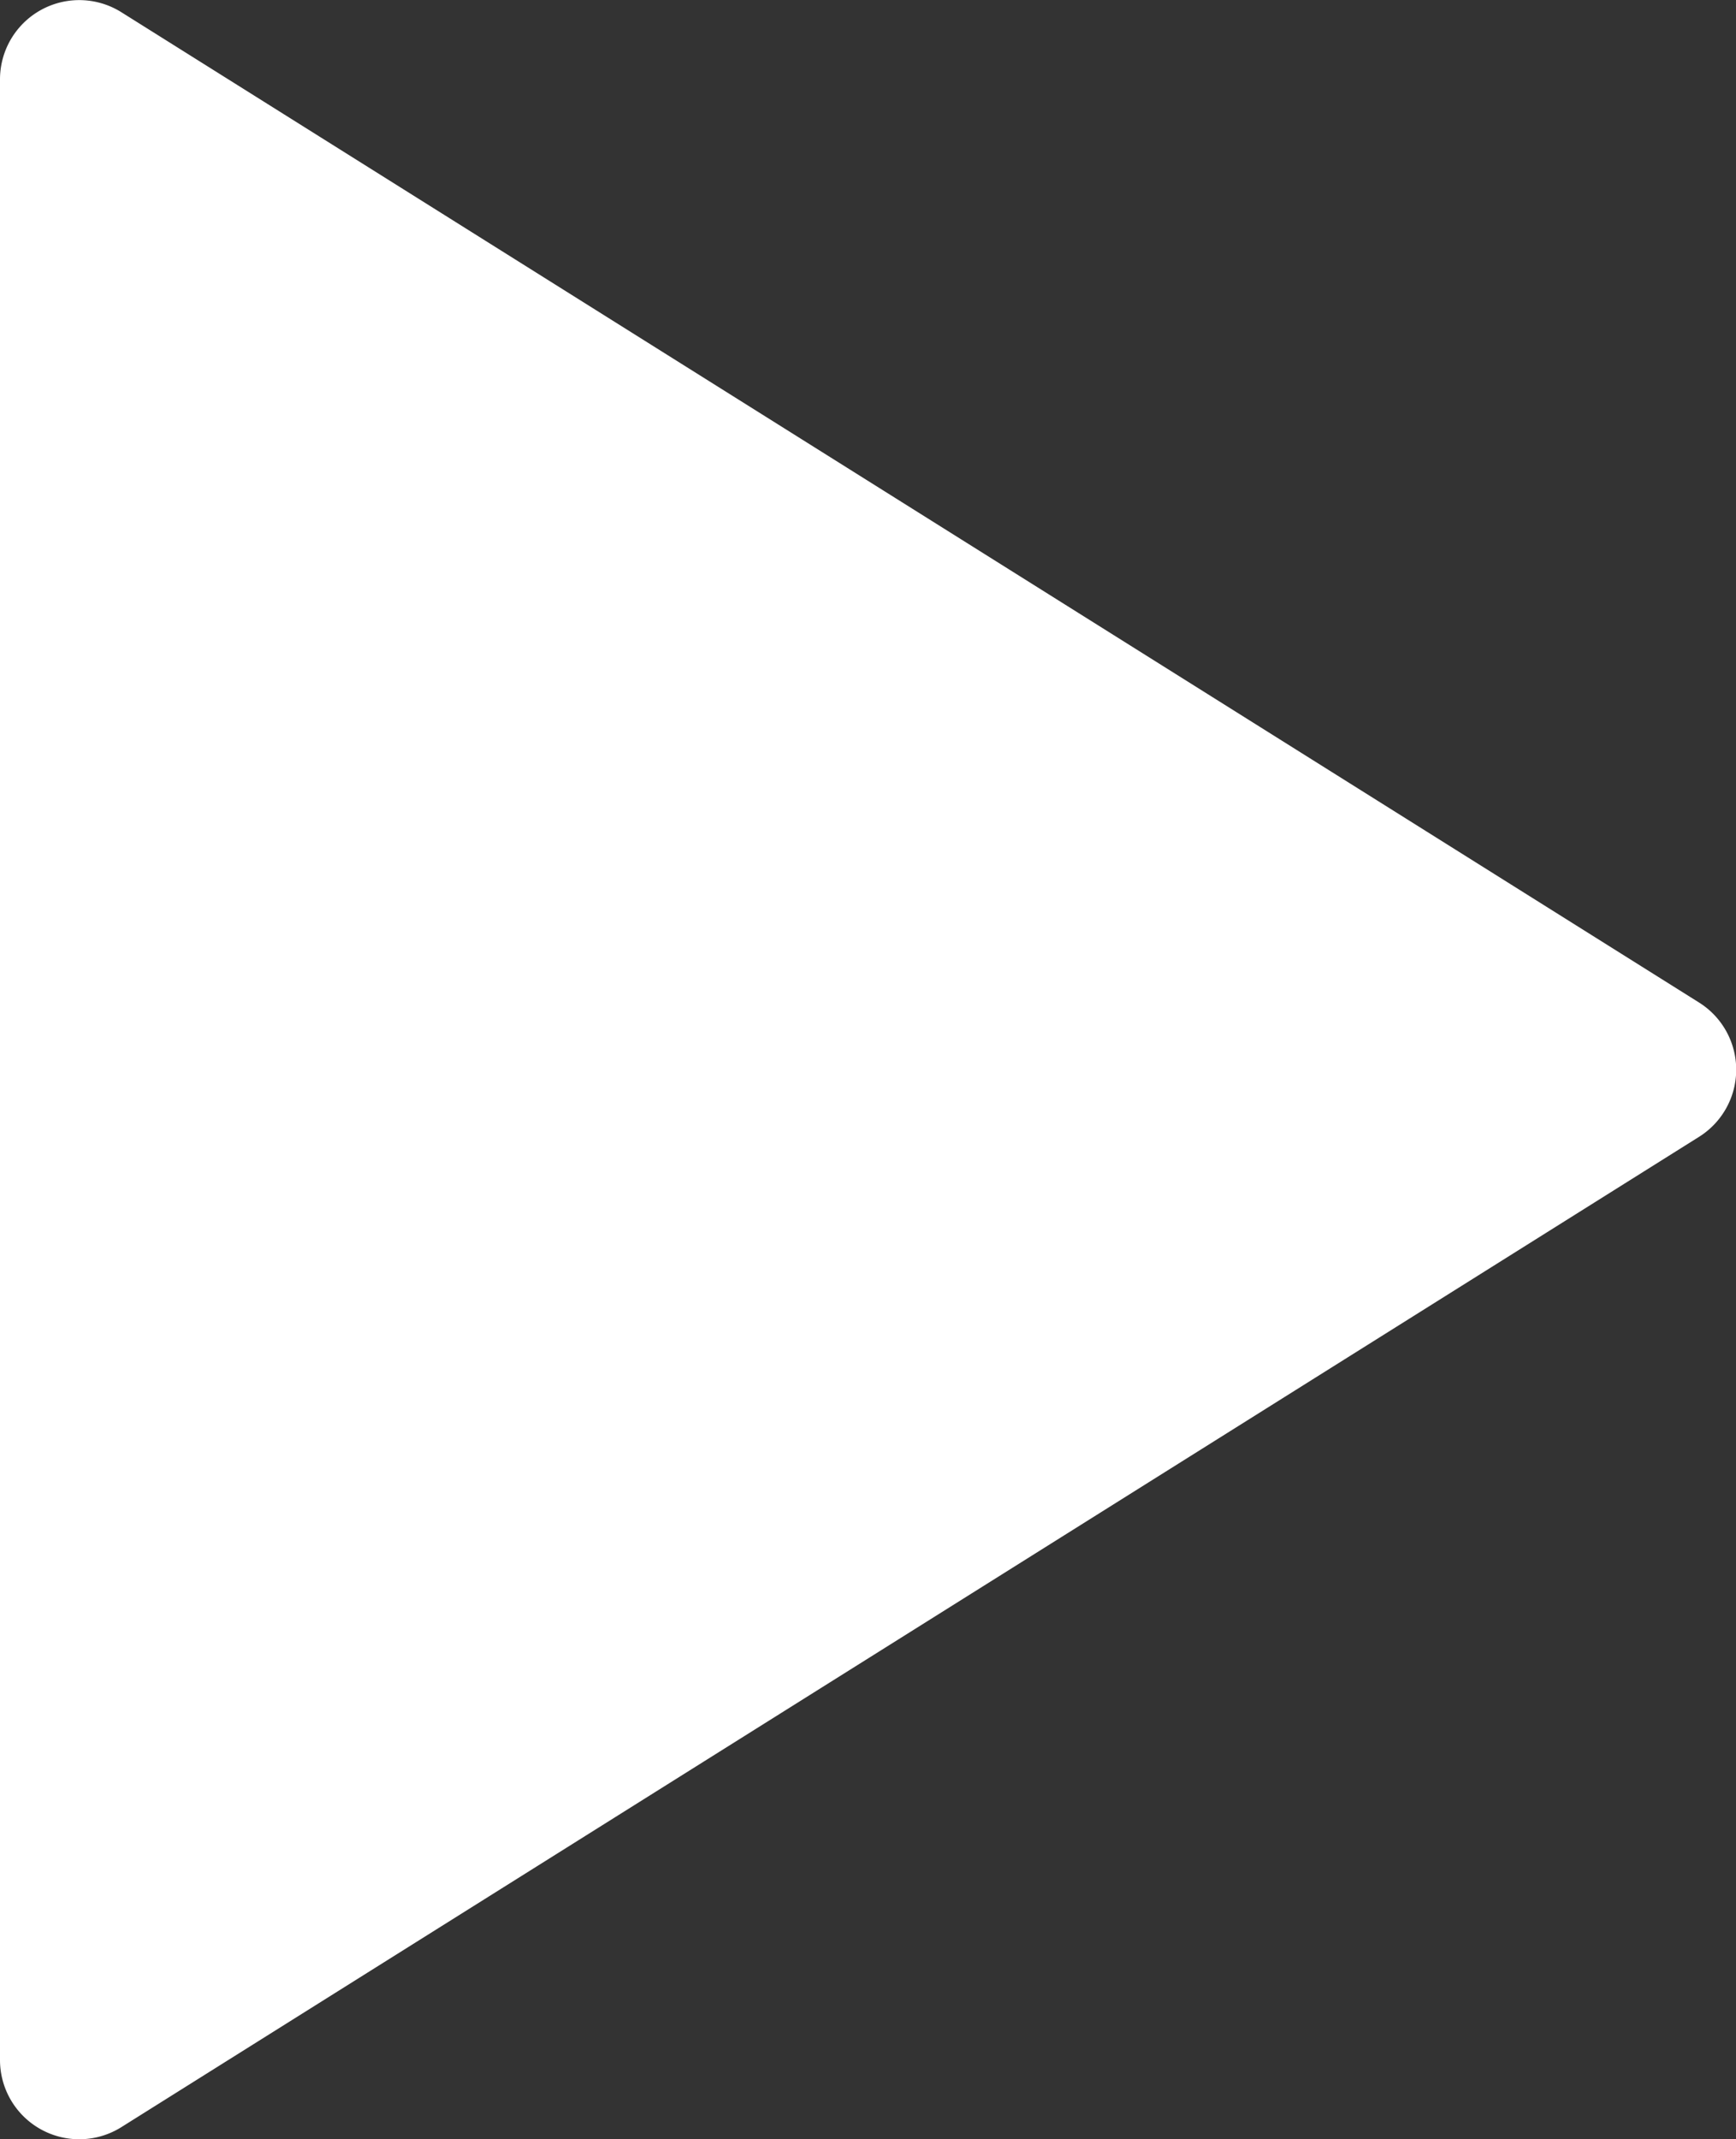 <svg xmlns="http://www.w3.org/2000/svg" width="72.289" height="89.066" viewBox="0 0 72.289 89.066">
  <rect x="0" y="0" width="72.289" height="89.066" fill="#333333" stroke="none"/>
  <g id="Group_35" data-name="Group 35" transform="translate(-940.907 -3685.732)">
    <path id="Path_4" data-name="Path 4" d="M1011.65,3727.469l-65.686-41.226a3.3,3.3,0,0,0-5.057,2.8v82.453a3.3,3.3,0,0,0,5.057,2.8l65.686-41.226A3.3,3.3,0,0,0,1011.65,3727.469Z" fill="#fff"/>
  </g>
</svg>
